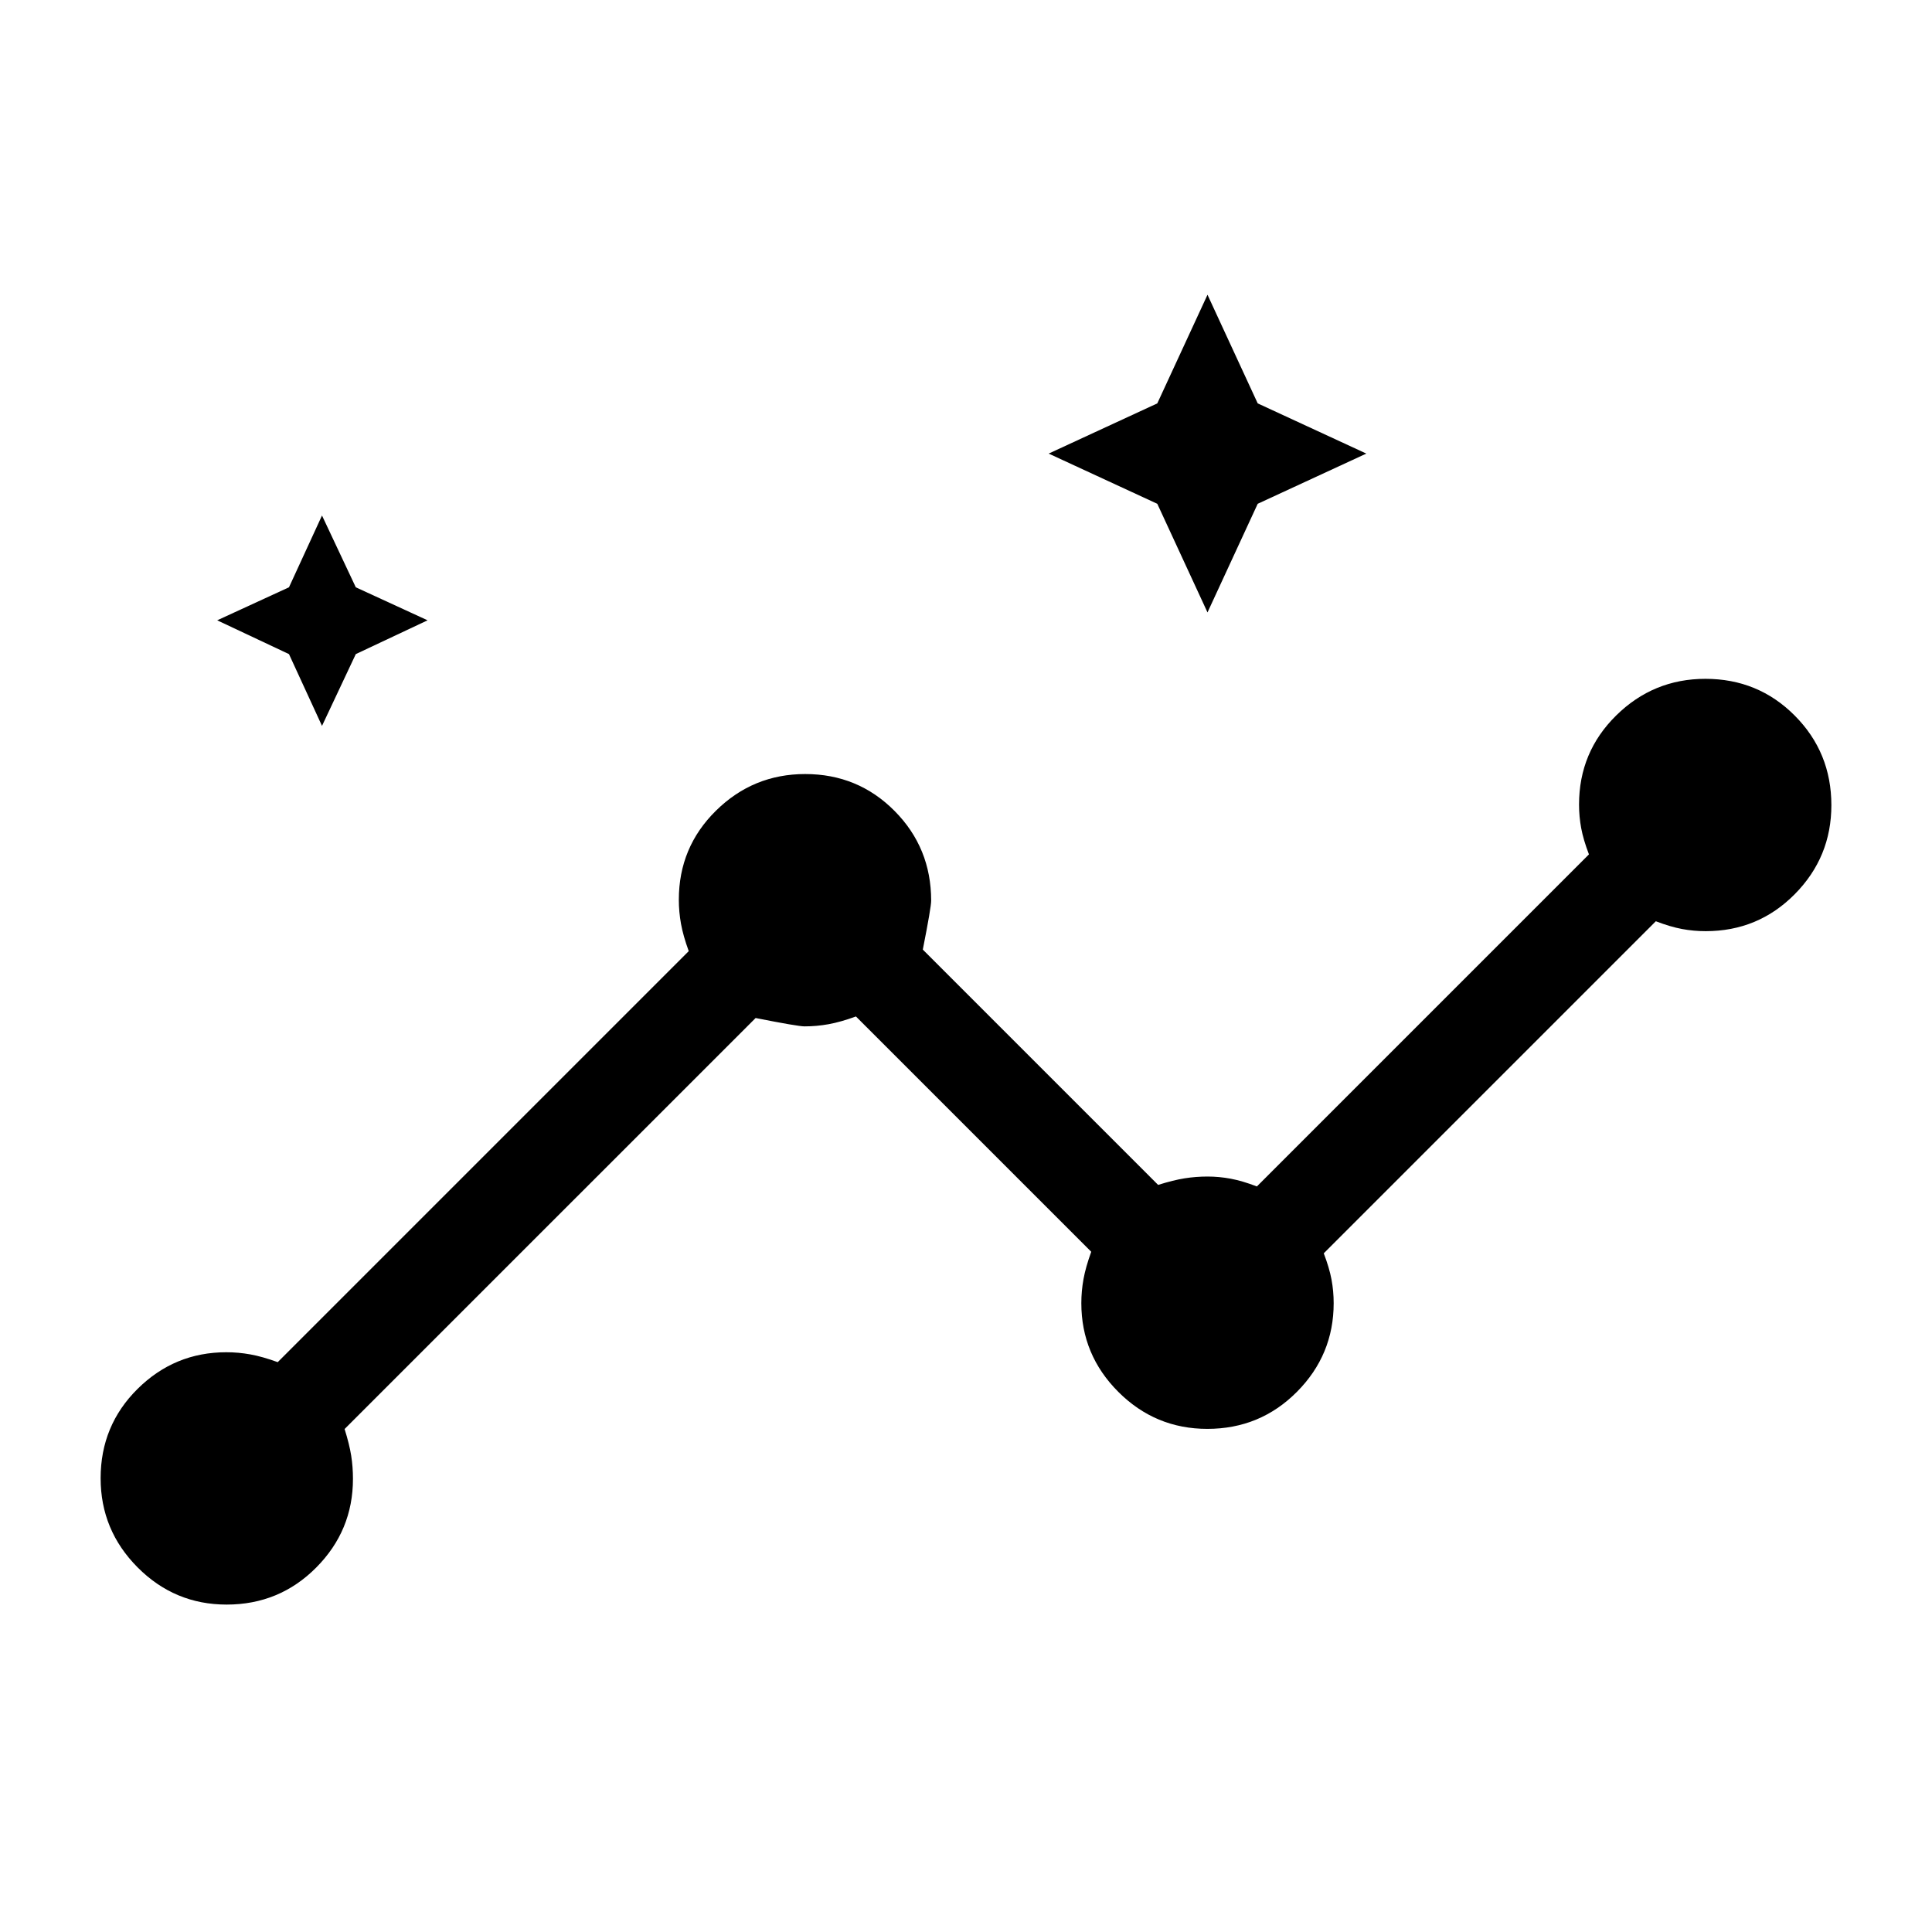 <svg xmlns="http://www.w3.org/2000/svg" height="48" viewBox="0 96 960 960" width="48"><path d="M112.604 893.307q-25.834 0-44.219-18.473-18.384-18.473-18.384-44.308 0-26.219 18.378-44.411 18.379-18.192 44.081-18.192 6.002 0 11.963 1.077 5.962 1.077 13.577 3.846l204.231-204.231q-2.769-7.615-3.846-13.577-1.077-5.961-1.077-11.963 0-26.087 18.473-44.273 18.473-18.186 44.308-18.186 26.218 0 44.411 18.326 18.192 18.326 18.192 44.609 0 3.295-4.154 24.295L575.461 684.77q7.616-2.385 13.193-3.27 5.577-.884 11.346-.884t11.539 1.077q5.769 1.077 13 3.846l165-165q-2.769-7.231-3.846-13-1.077-5.77-1.077-11.772 0-26.086 18.473-44.272 18.473-18.187 44.307-18.187 26.219 0 44.411 18.281t18.192 44.5q0 25.834-18.186 44.218-18.186 18.385-44.273 18.385-6.002 0-11.771-1.077-5.769-1.077-13-3.846l-165 165q2.769 7.231 3.846 13t1.077 11.771q0 25.702-18.281 44.081-18.281 18.378-44.5 18.378-25.834 0-44.218-18.378-18.385-18.379-18.385-44.081 0-6.002 1.077-11.963 1.077-5.962 3.846-13.577L425.308 601.076q-7.615 2.769-13.577 3.846t-11.981 1.077q-3.289 0-24.289-4.154L171.23 806.076q2.385 7.616 3.27 13.193.884 5.577.884 11.579 0 25.701-18.28 44.08-18.281 18.379-44.5 18.379ZM160 456.692l-16.407-35.67-35.669-16.791 35.669-16.407L160 352.155l16.791 35.669 35.67 16.407-35.67 16.791L160 456.692Zm440-56.385-24.947-53.975-53.975-24.947 53.975-24.947L600 242.463l24.947 53.975 53.975 24.947-53.975 24.947L600 400.307Z"/></svg>